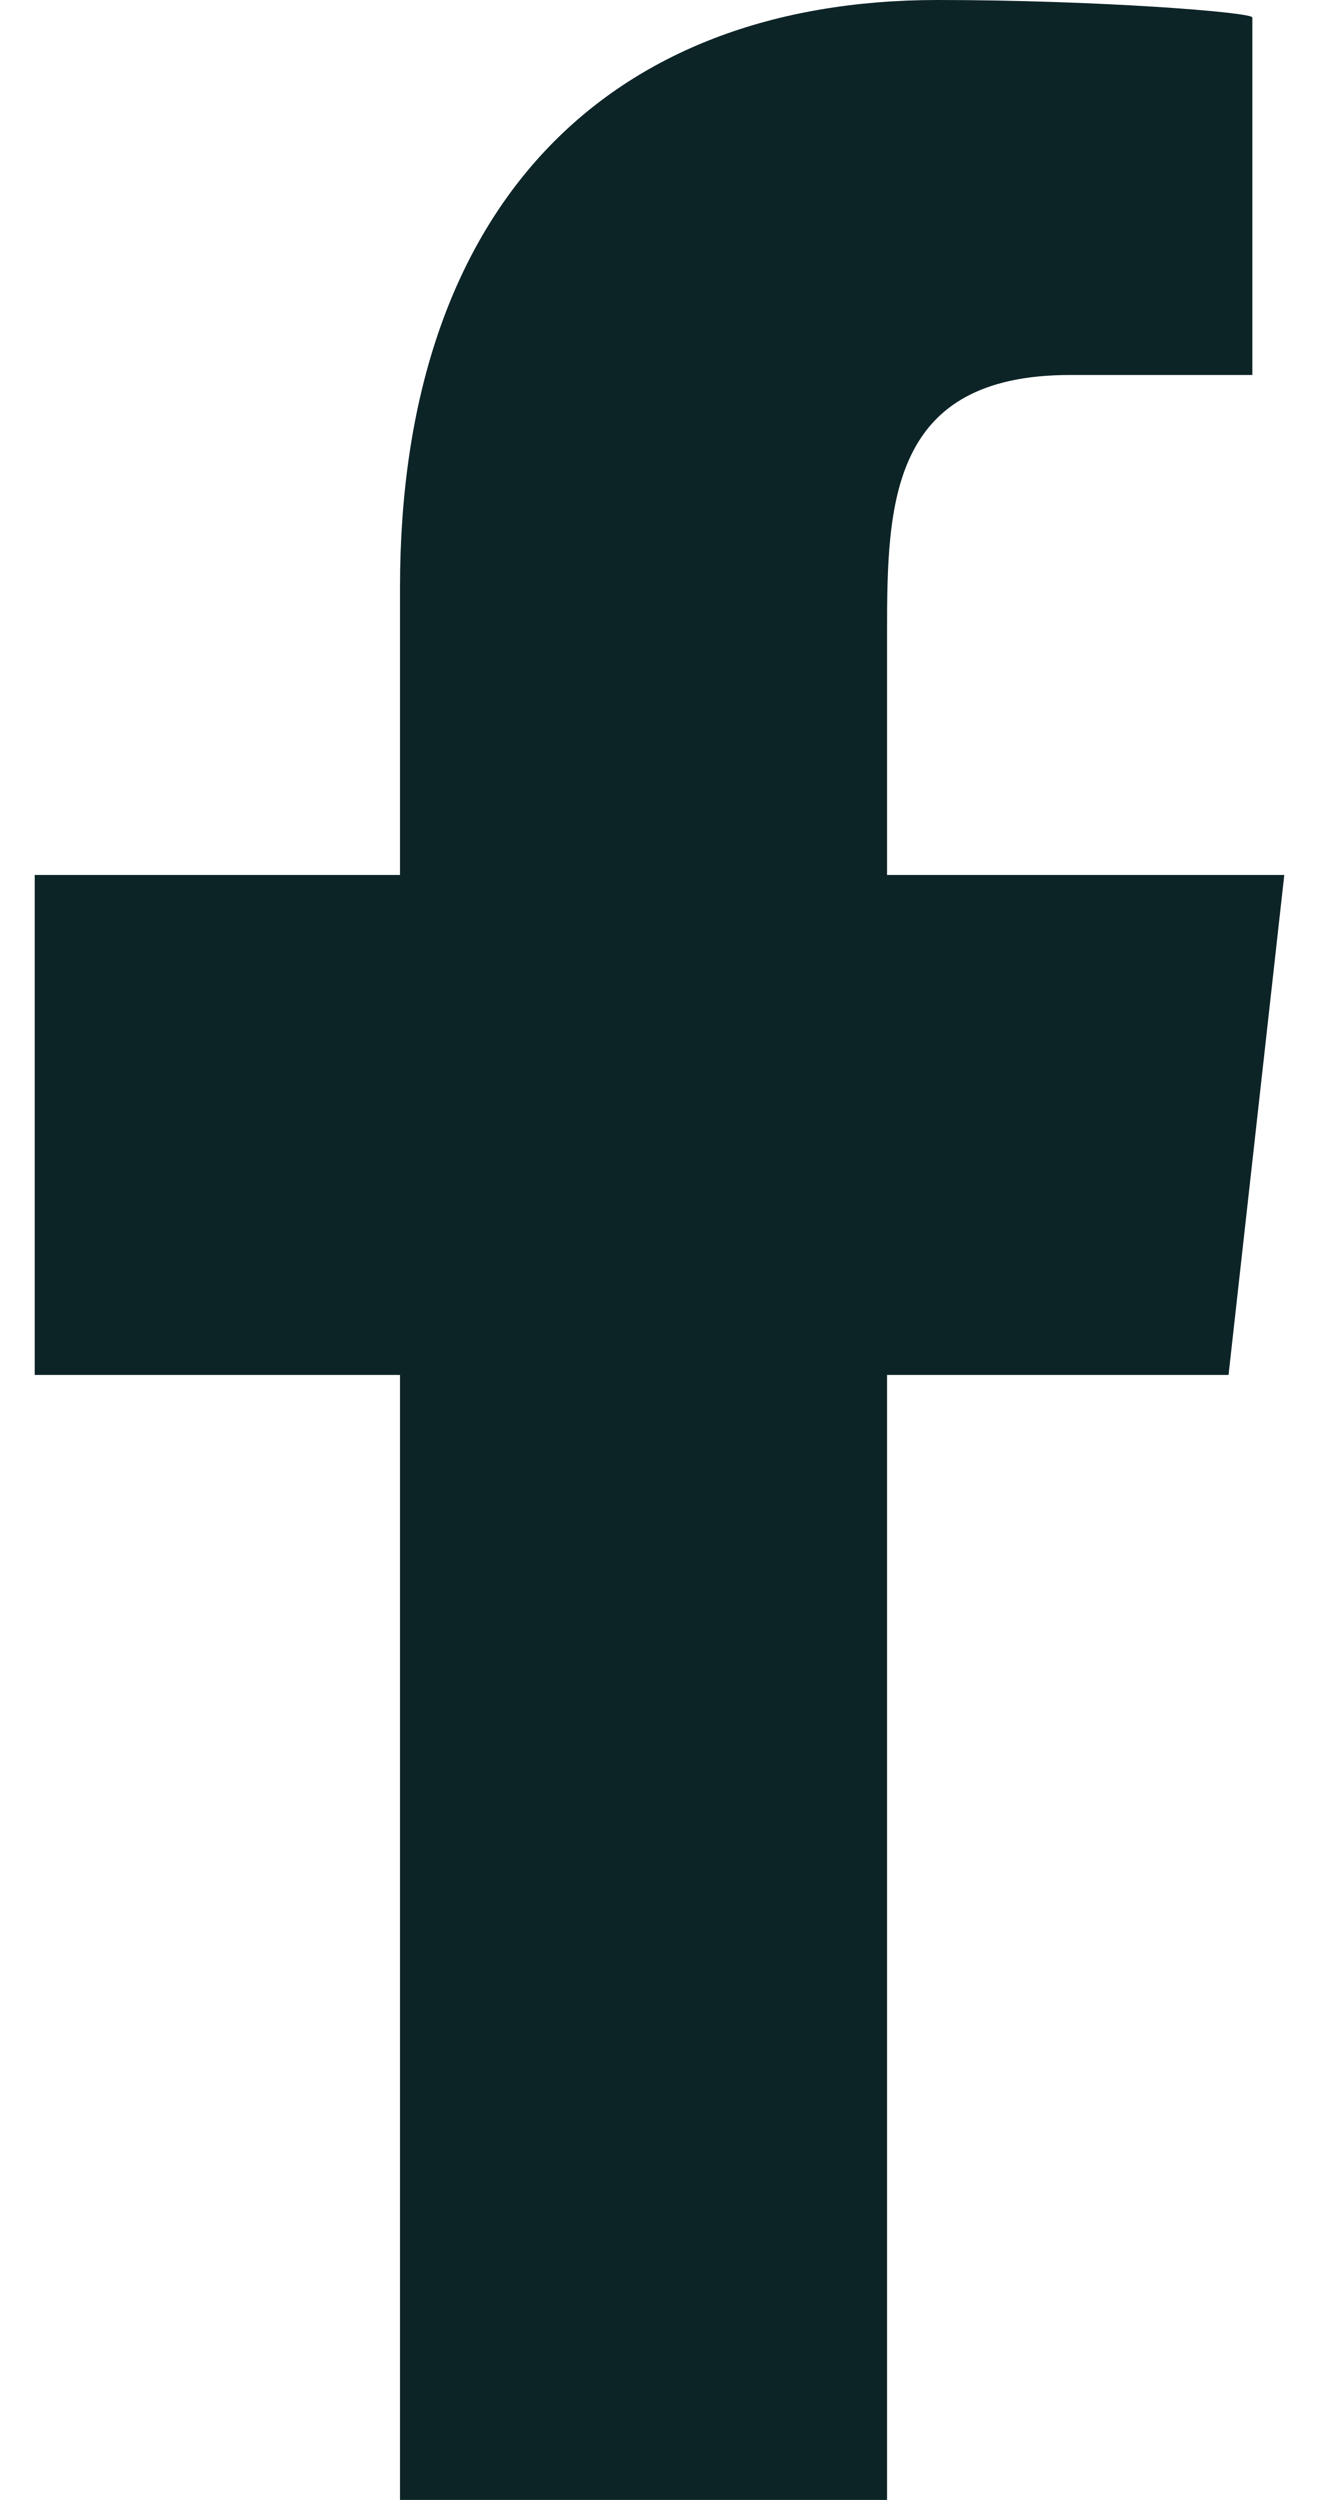 <svg width="19" height="36" viewBox="0 0 19 36" fill="none" xmlns="http://www.w3.org/2000/svg">
<path fill-rule="evenodd" clip-rule="evenodd" d="M12.778 36V19.8H17.697L18.5 12.6H12.778V9.093C12.778 7.239 12.826 5.4 15.416 5.4H18.04V0.252C18.04 0.175 15.787 0 13.506 0C8.744 0 5.762 2.983 5.762 8.46V12.6H0.5V19.8H5.762V36H12.778Z" fill="#0D2427"/>
</svg>
